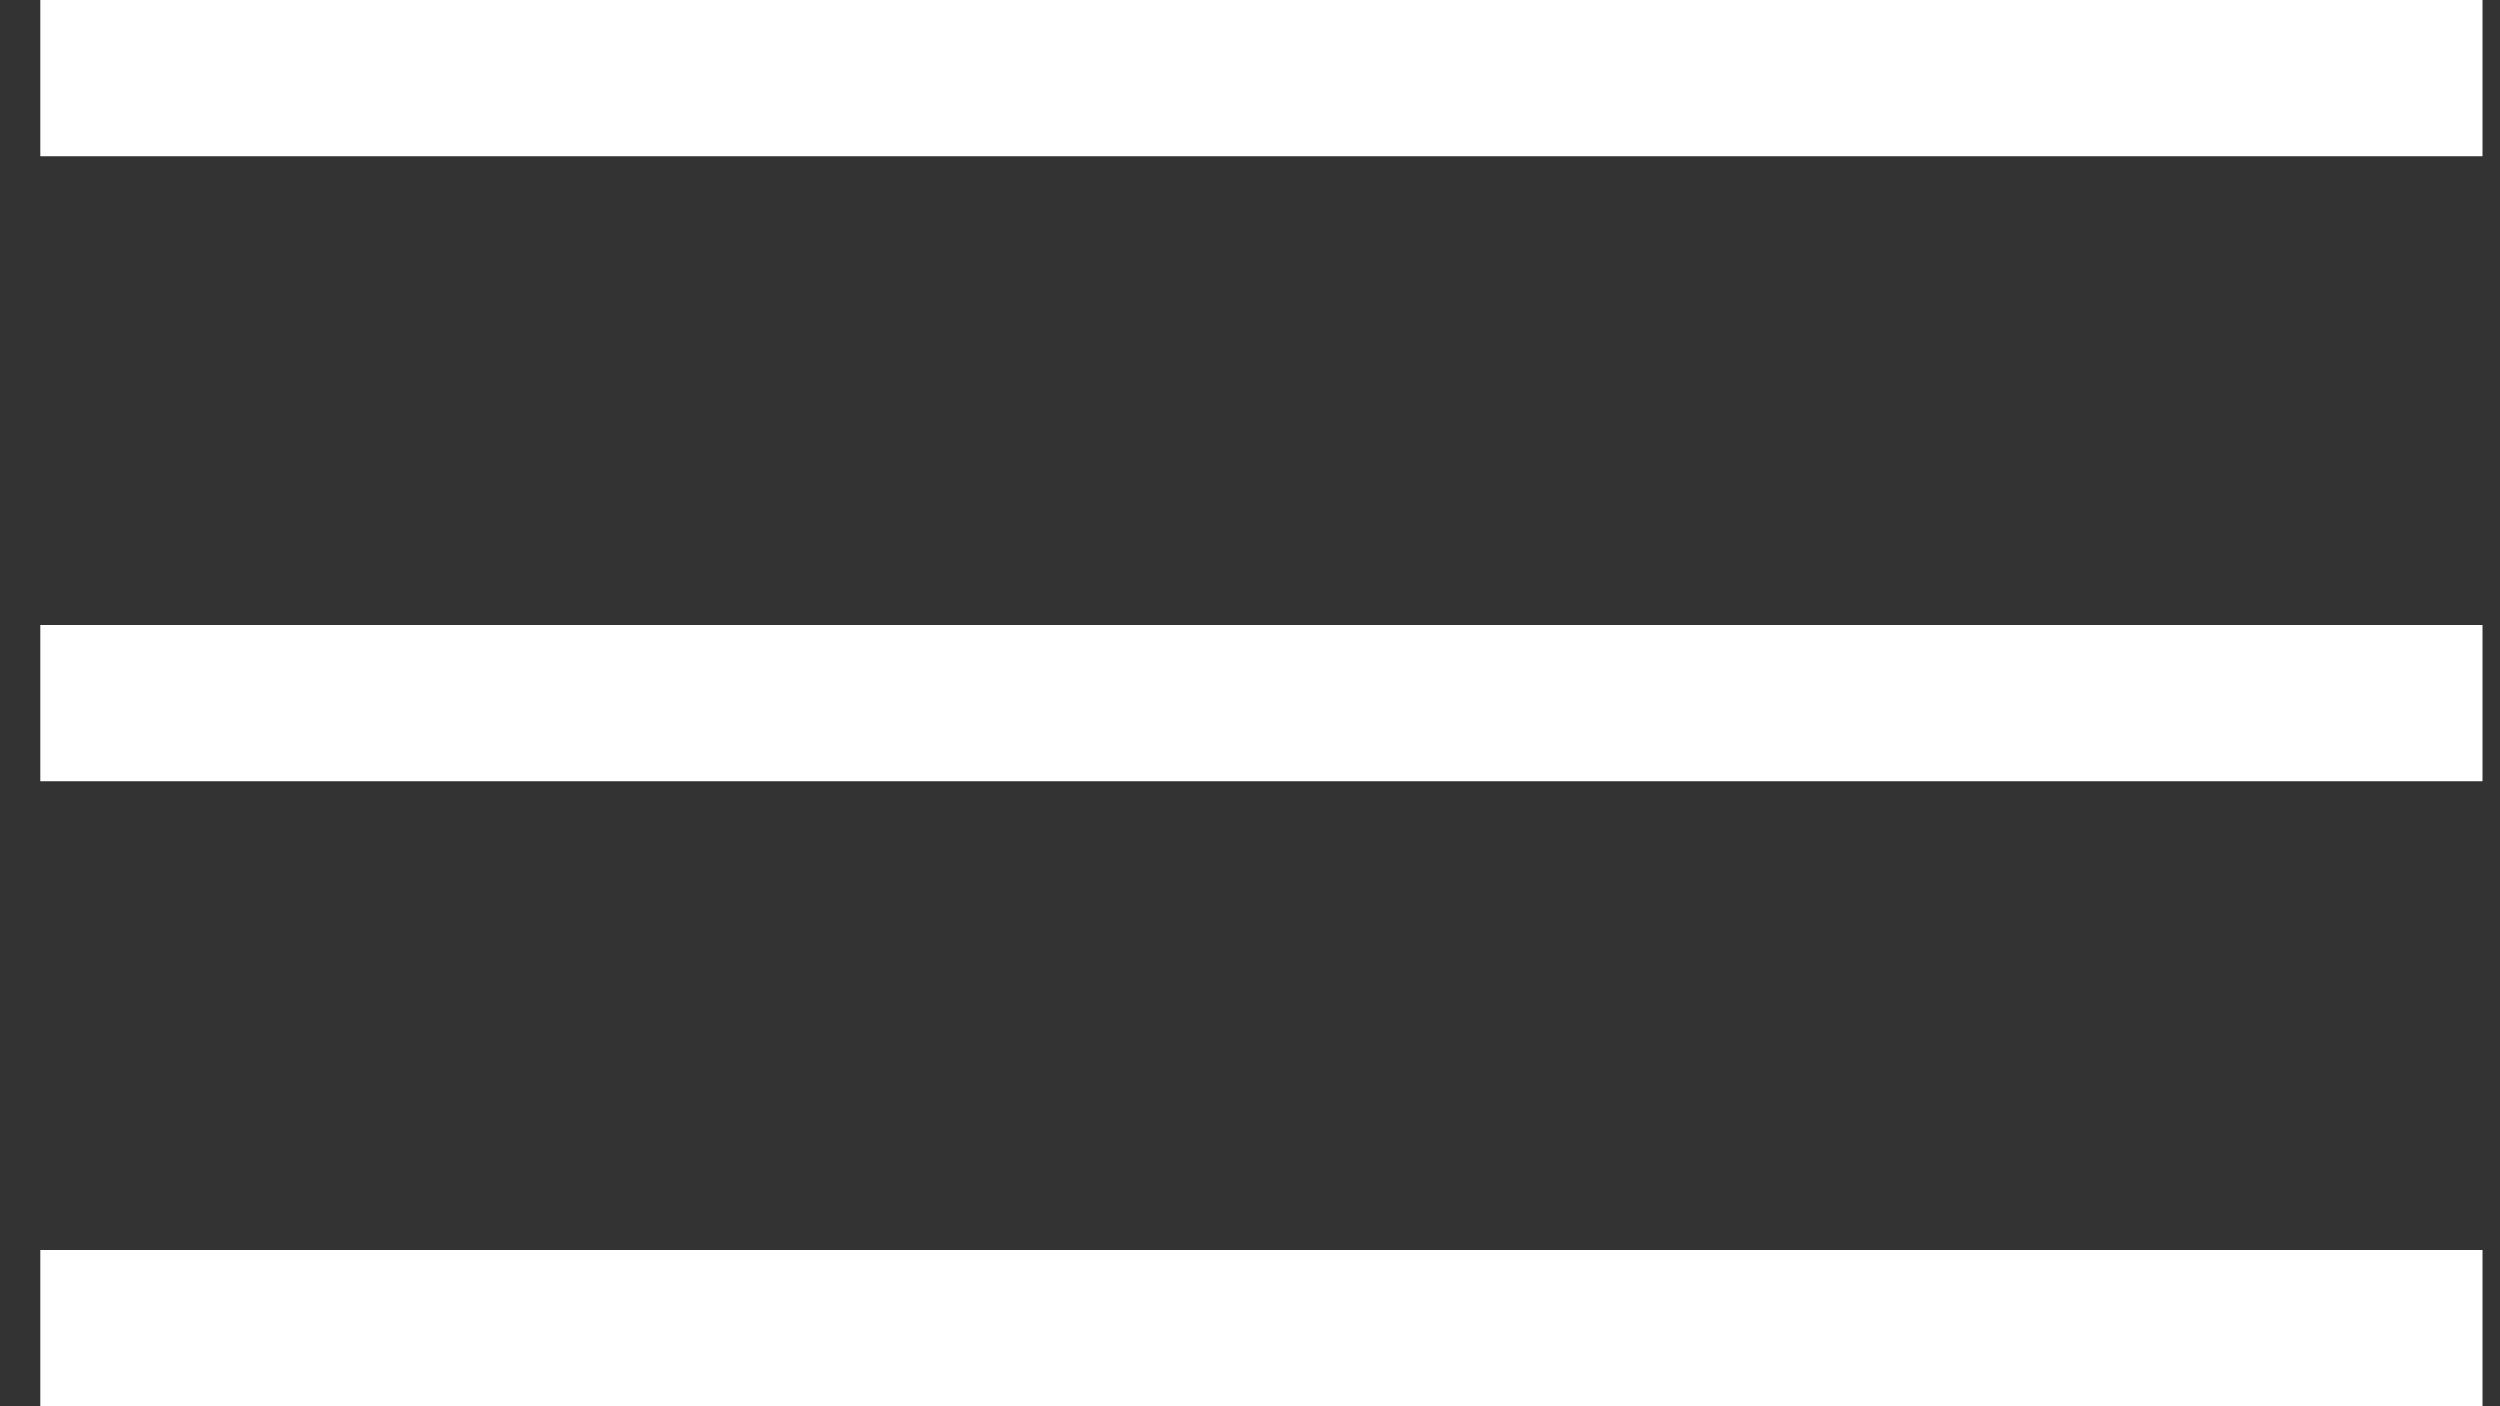 <svg width="32" height="18" viewBox="0 0 32 18" fill="none" xmlns="http://www.w3.org/2000/svg">
<rect x="0" y="0" width="32" height="18" fill="#333333" stroke="none"/>
<line x1="0.516" y1="1" x2="31.776" y2="1" stroke="white" stroke-width="2"/>
<line x1="0.516" y1="9" x2="31.776" y2="9" stroke="white" stroke-width="2"/>
<line x1="0.516" y1="17" x2="31.776" y2="17" stroke="white" stroke-width="2"/>
</svg>
